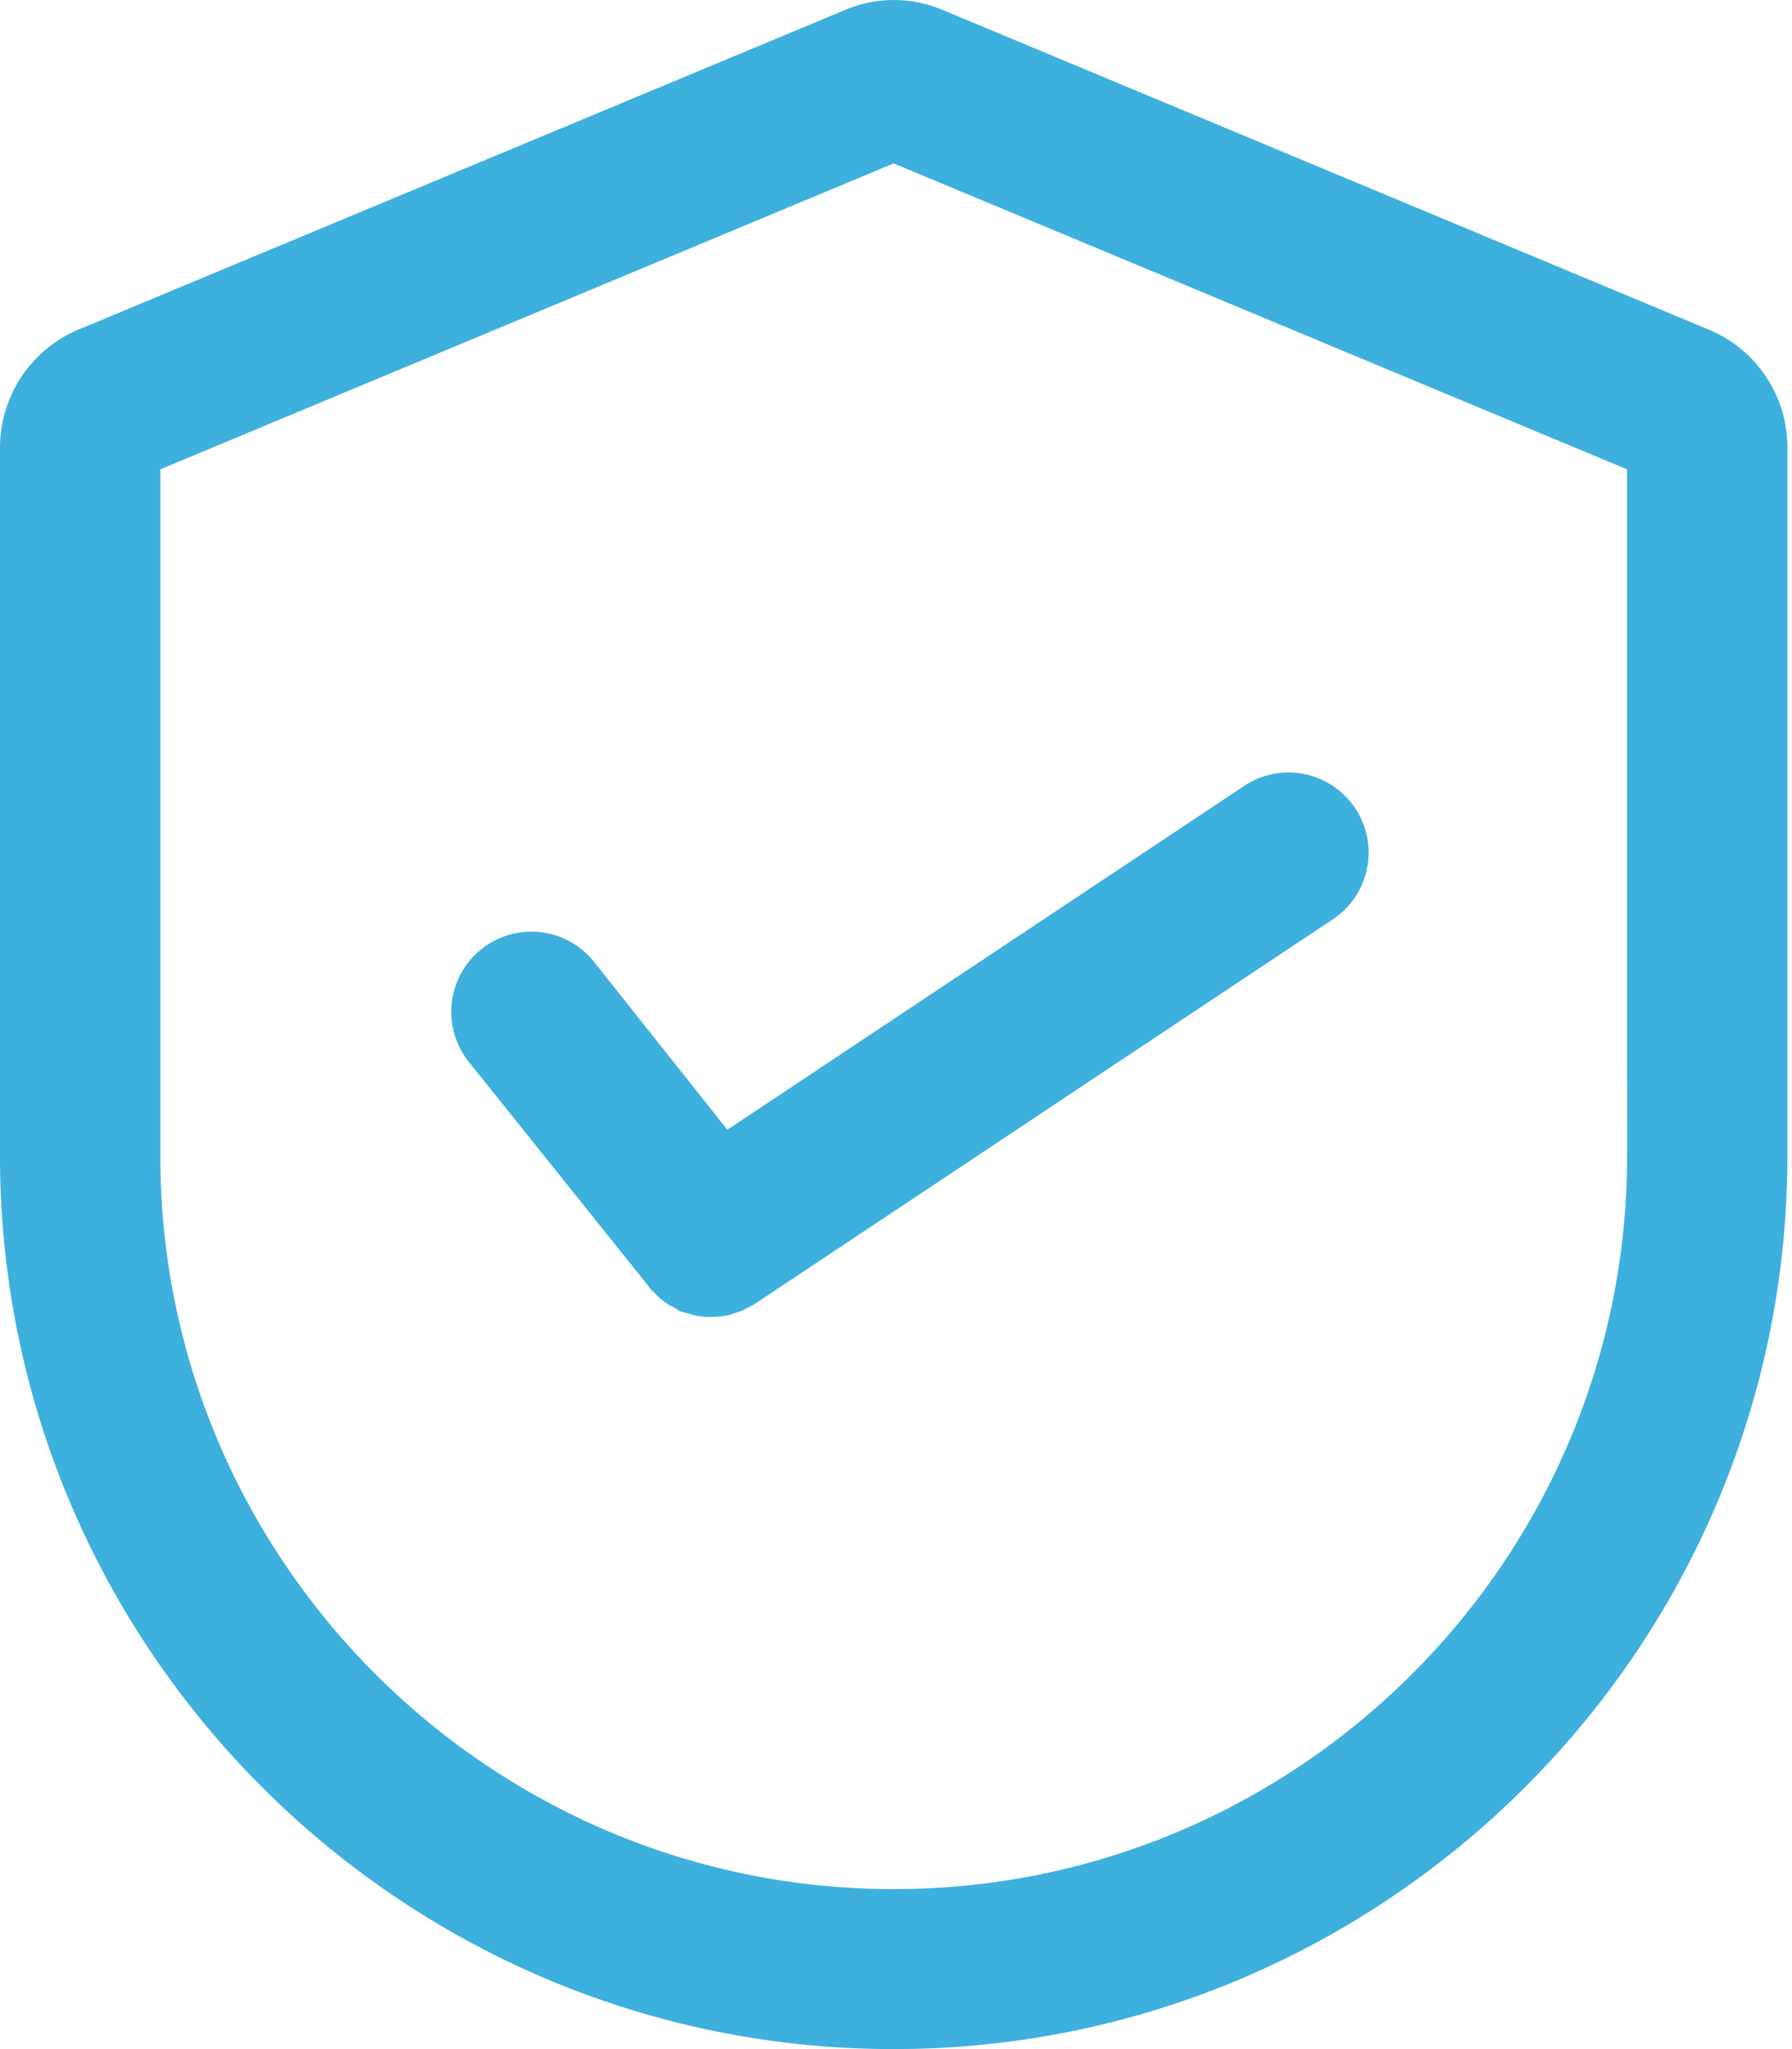 <svg xmlns="http://www.w3.org/2000/svg" width="35" height="40" fill="none"><g fill="#3eb0de"><path d="M33.382 6.438 18.425.2a2.44 2.44 0 0 0-1.933 0L1.542 6.43A2.5 2.5 0 0 0 0 8.73v13.83C0 32.181 7.835 40 17.454 40S34.91 32.173 34.91 22.561V8.731a2.49 2.49 0 0 0-1.527-2.293m-1.604 16.131c0 7.89-6.434 14.308-14.324 14.308S3.131 30.459 3.131 22.569V9.162L17.454 3.19l14.324 5.972z"/><path d="M11.6 18.773a1.566 1.566 0 0 0-2.2-.243 1.566 1.566 0 0 0-.242 2.2l3.506 4.375q.014.012.016.024c.008.015.023.023.031.039.008.008.016.023.031.031l.04.04c.007.007.023.015.03.03l.04.04.031.031c.016.008.024.024.04.031.023.016.046.04.07.055.008 0 .008.008.015.008l.063.04c.008.007.016.007.024.015.023.008.039.023.062.031.008.008.016.008.024.016.015.008.039.015.054.031.008.008.016.008.024.016.016.008.04.015.055.023.008 0 .015.008.031.008.016.008.04.016.055.016.008 0 .023.007.031.007.016.008.04.008.055.016.008 0 .023.008.031.008.016.008.04.008.055.016.008 0 .024.007.031.007.016 0 .04.008.055.008a.1.1 0 0 1 .04.008c.015 0 .03 0 .054.008h.125c.04 0 .079 0 .126-.008h.03c.032 0 .063-.008.095-.008.015 0 .023-.008.039-.008.023-.007.055-.007.078-.015.016 0 .031-.008.047-.016l.07-.023c.016-.008.032-.008.048-.016l.07-.023.047-.024c.023-.008.047-.023.063-.031l.046-.024.11-.062 11.279-7.499a1.564 1.564 0 1 0-1.73-2.606l-10.089 6.708z"/></g></svg>